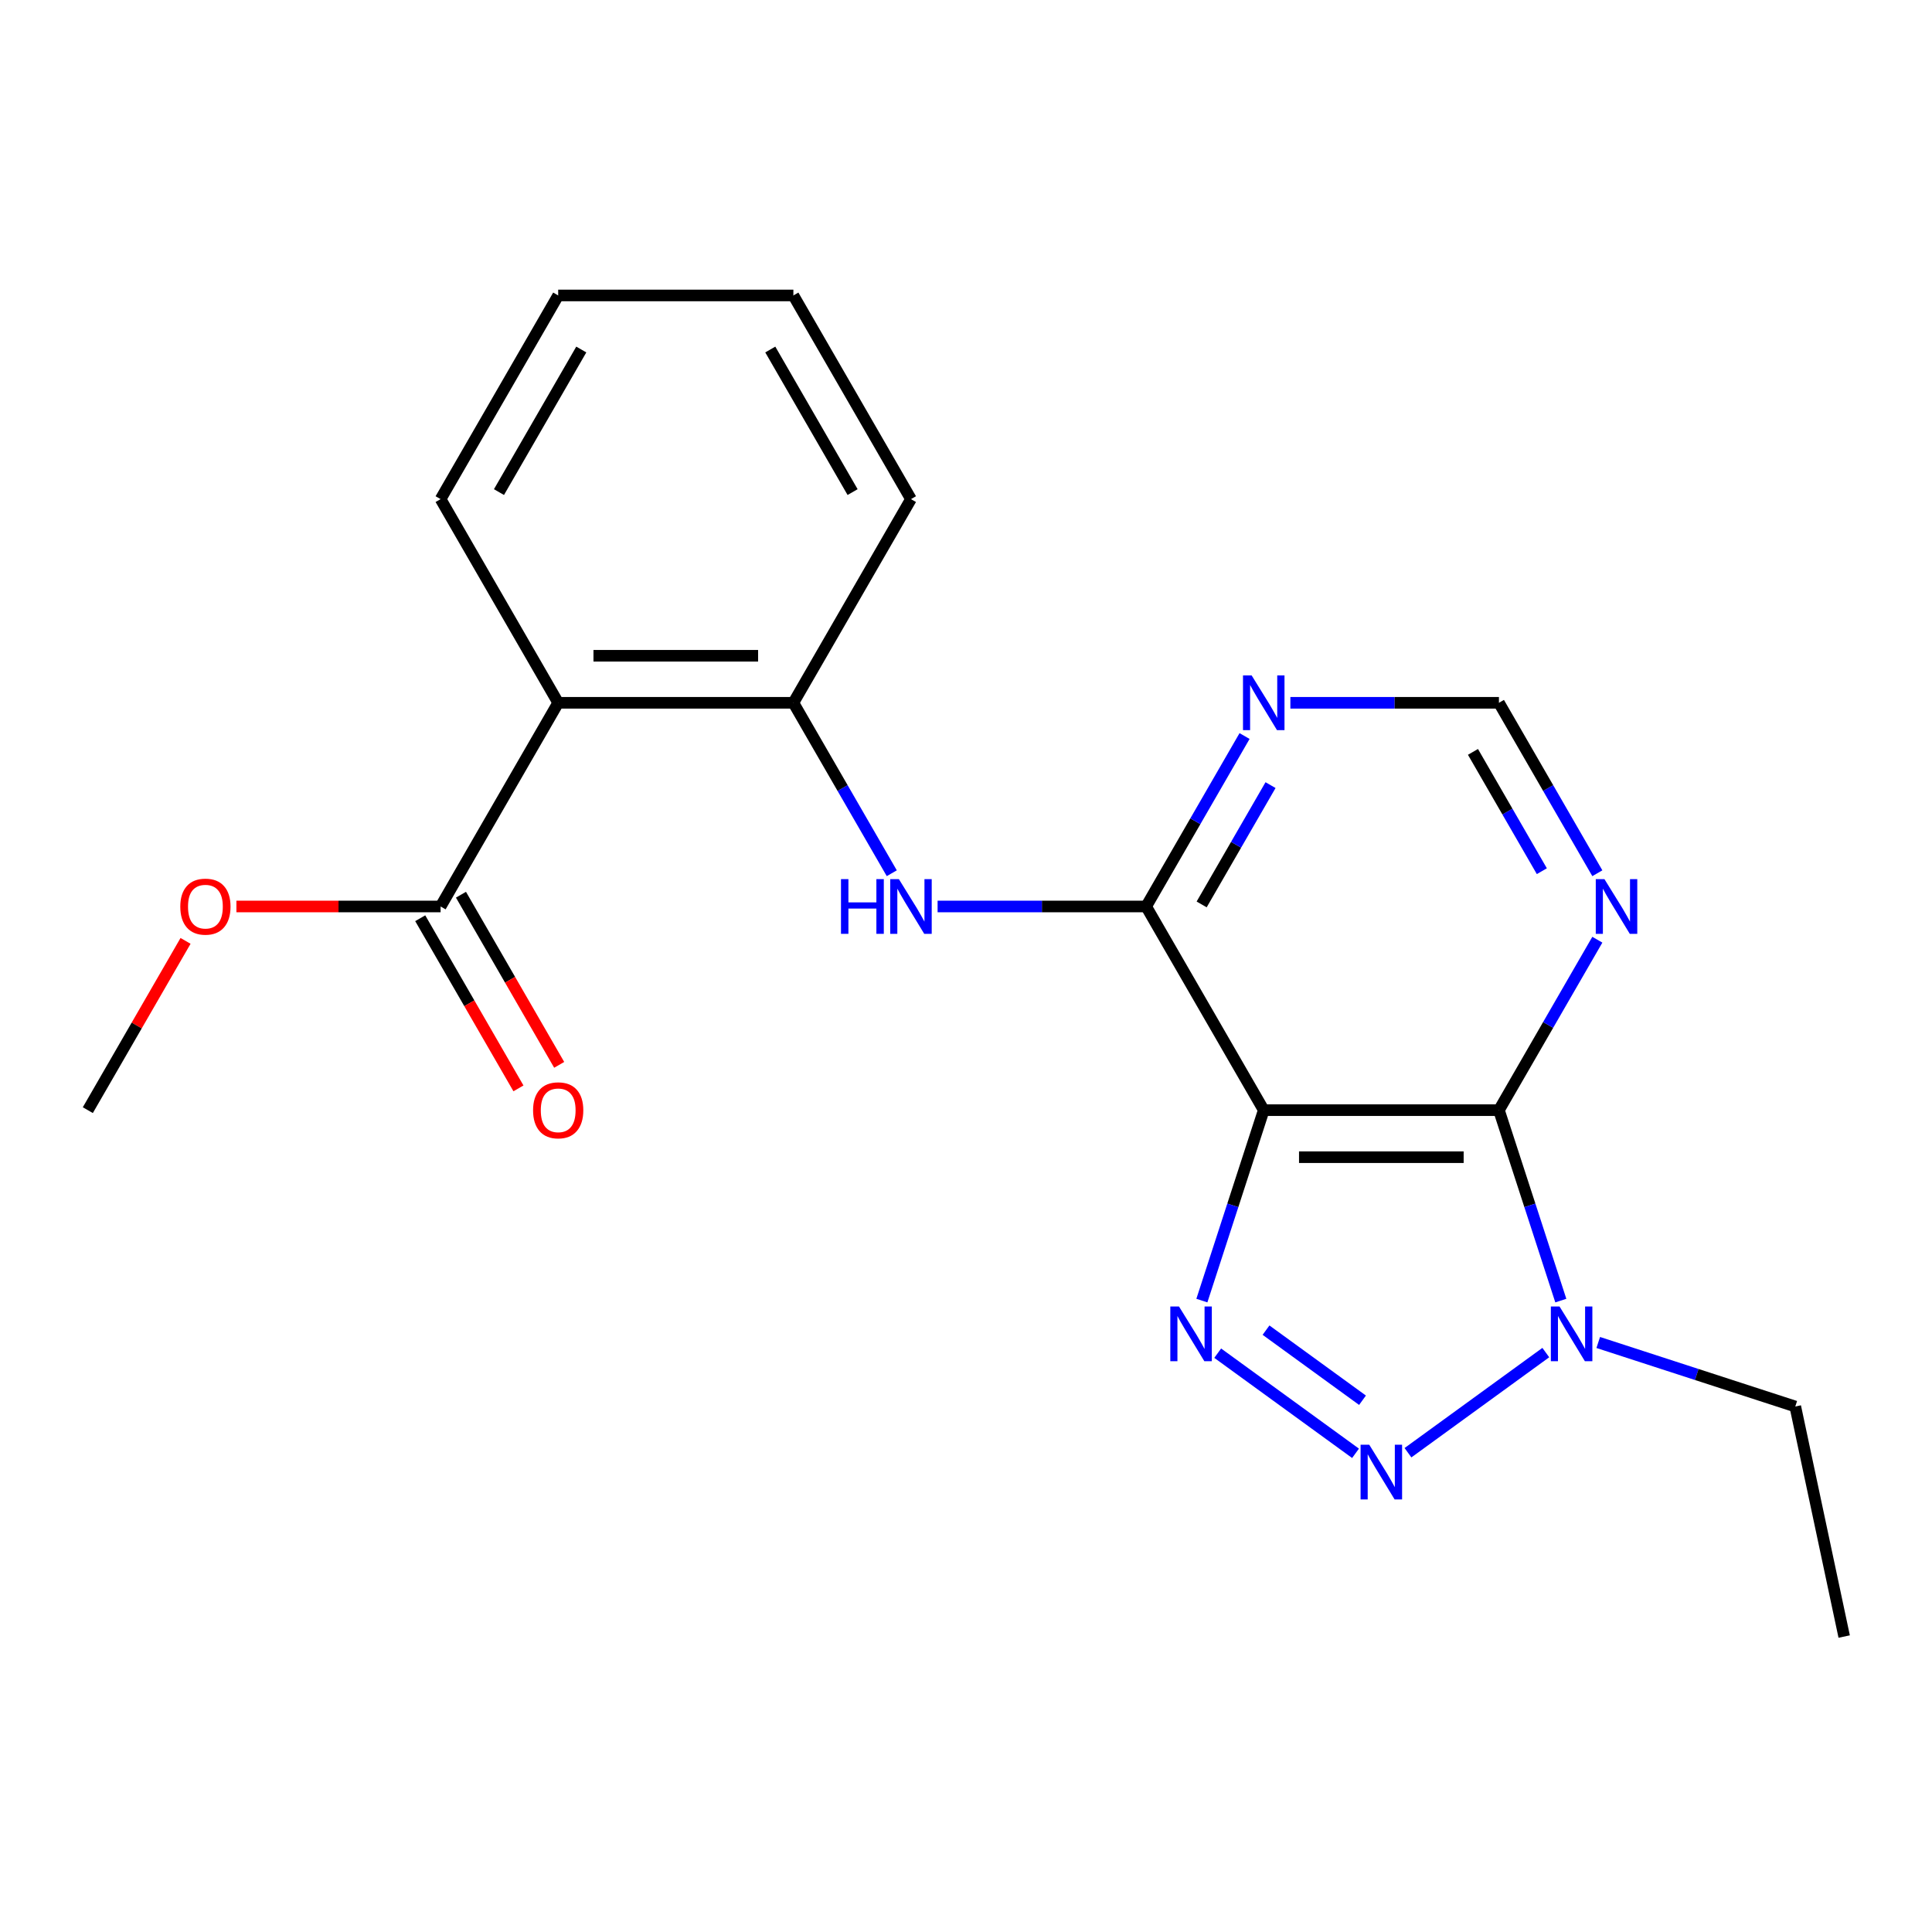 <?xml version='1.0' encoding='iso-8859-1'?>
<svg version='1.1' baseProfile='full'
              xmlns='http://www.w3.org/2000/svg'
                      xmlns:rdkit='http://www.rdkit.org/xml'
                      xmlns:xlink='http://www.w3.org/1999/xlink'
                  xml:space='preserve'
width='1000px' height='1000px' viewBox='0 0 1000 1000'>
<!-- END OF HEADER -->
<rect style='opacity:1.0;fill:#FFFFFF;stroke:none' width='1000' height='1000' x='0' y='0'> </rect>
<path class='bond-0' d='M 654.113,574.614 L 638.1,623.9' style='fill:none;fill-rule:evenodd;stroke:#000000;stroke-width:6px;stroke-linecap:butt;stroke-linejoin:miter;stroke-opacity:1' />
<path class='bond-0' d='M 638.1,623.9 L 622.086,673.185' style='fill:none;fill-rule:evenodd;stroke:#0000FF;stroke-width:6px;stroke-linecap:butt;stroke-linejoin:miter;stroke-opacity:1' />
<path class='bond-1' d='M 654.113,574.614 L 775.845,574.614' style='fill:none;fill-rule:evenodd;stroke:#000000;stroke-width:6px;stroke-linecap:butt;stroke-linejoin:miter;stroke-opacity:1' />
<path class='bond-1' d='M 672.373,598.961 L 757.585,598.961' style='fill:none;fill-rule:evenodd;stroke:#000000;stroke-width:6px;stroke-linecap:butt;stroke-linejoin:miter;stroke-opacity:1' />
<path class='bond-4' d='M 654.113,574.614 L 593.247,469.192' style='fill:none;fill-rule:evenodd;stroke:#000000;stroke-width:6px;stroke-linecap:butt;stroke-linejoin:miter;stroke-opacity:1' />
<path class='bond-2' d='M 630.279,700.402 L 701.622,752.235' style='fill:none;fill-rule:evenodd;stroke:#0000FF;stroke-width:6px;stroke-linecap:butt;stroke-linejoin:miter;stroke-opacity:1' />
<path class='bond-2' d='M 655.291,688.481 L 705.231,724.764' style='fill:none;fill-rule:evenodd;stroke:#0000FF;stroke-width:6px;stroke-linecap:butt;stroke-linejoin:miter;stroke-opacity:1' />
<path class='bond-3' d='M 775.845,574.614 L 791.859,623.9' style='fill:none;fill-rule:evenodd;stroke:#000000;stroke-width:6px;stroke-linecap:butt;stroke-linejoin:miter;stroke-opacity:1' />
<path class='bond-3' d='M 791.859,623.9 L 807.873,673.185' style='fill:none;fill-rule:evenodd;stroke:#0000FF;stroke-width:6px;stroke-linecap:butt;stroke-linejoin:miter;stroke-opacity:1' />
<path class='bond-7' d='M 775.845,574.614 L 801.312,530.505' style='fill:none;fill-rule:evenodd;stroke:#000000;stroke-width:6px;stroke-linecap:butt;stroke-linejoin:miter;stroke-opacity:1' />
<path class='bond-7' d='M 801.312,530.505 L 826.779,486.395' style='fill:none;fill-rule:evenodd;stroke:#0000FF;stroke-width:6px;stroke-linecap:butt;stroke-linejoin:miter;stroke-opacity:1' />
<path class='bond-21' d='M 728.762,751.926 L 800.105,700.093' style='fill:none;fill-rule:evenodd;stroke:#0000FF;stroke-width:6px;stroke-linecap:butt;stroke-linejoin:miter;stroke-opacity:1' />
<path class='bond-14' d='M 827.246,694.867 L 878.241,711.436' style='fill:none;fill-rule:evenodd;stroke:#0000FF;stroke-width:6px;stroke-linecap:butt;stroke-linejoin:miter;stroke-opacity:1' />
<path class='bond-14' d='M 878.241,711.436 L 929.236,728.005' style='fill:none;fill-rule:evenodd;stroke:#000000;stroke-width:6px;stroke-linecap:butt;stroke-linejoin:miter;stroke-opacity:1' />
<path class='bond-6' d='M 593.247,469.192 L 539.273,469.192' style='fill:none;fill-rule:evenodd;stroke:#000000;stroke-width:6px;stroke-linecap:butt;stroke-linejoin:miter;stroke-opacity:1' />
<path class='bond-6' d='M 539.273,469.192 L 485.299,469.192' style='fill:none;fill-rule:evenodd;stroke:#0000FF;stroke-width:6px;stroke-linecap:butt;stroke-linejoin:miter;stroke-opacity:1' />
<path class='bond-9' d='M 593.247,469.192 L 618.714,425.082' style='fill:none;fill-rule:evenodd;stroke:#000000;stroke-width:6px;stroke-linecap:butt;stroke-linejoin:miter;stroke-opacity:1' />
<path class='bond-9' d='M 618.714,425.082 L 644.181,380.972' style='fill:none;fill-rule:evenodd;stroke:#0000FF;stroke-width:6px;stroke-linecap:butt;stroke-linejoin:miter;stroke-opacity:1' />
<path class='bond-9' d='M 621.972,468.132 L 639.799,437.255' style='fill:none;fill-rule:evenodd;stroke:#000000;stroke-width:6px;stroke-linecap:butt;stroke-linejoin:miter;stroke-opacity:1' />
<path class='bond-9' d='M 639.799,437.255 L 657.625,406.378' style='fill:none;fill-rule:evenodd;stroke:#0000FF;stroke-width:6px;stroke-linecap:butt;stroke-linejoin:miter;stroke-opacity:1' />
<path class='bond-5' d='M 288.918,363.769 L 410.65,363.769' style='fill:none;fill-rule:evenodd;stroke:#000000;stroke-width:6px;stroke-linecap:butt;stroke-linejoin:miter;stroke-opacity:1' />
<path class='bond-5' d='M 307.178,339.422 L 392.39,339.422' style='fill:none;fill-rule:evenodd;stroke:#000000;stroke-width:6px;stroke-linecap:butt;stroke-linejoin:miter;stroke-opacity:1' />
<path class='bond-10' d='M 288.918,363.769 L 228.052,469.192' style='fill:none;fill-rule:evenodd;stroke:#000000;stroke-width:6px;stroke-linecap:butt;stroke-linejoin:miter;stroke-opacity:1' />
<path class='bond-15' d='M 288.918,363.769 L 228.052,258.346' style='fill:none;fill-rule:evenodd;stroke:#000000;stroke-width:6px;stroke-linecap:butt;stroke-linejoin:miter;stroke-opacity:1' />
<path class='bond-8' d='M 461.583,451.988 L 436.117,407.878' style='fill:none;fill-rule:evenodd;stroke:#0000FF;stroke-width:6px;stroke-linecap:butt;stroke-linejoin:miter;stroke-opacity:1' />
<path class='bond-8' d='M 436.117,407.878 L 410.65,363.769' style='fill:none;fill-rule:evenodd;stroke:#000000;stroke-width:6px;stroke-linecap:butt;stroke-linejoin:miter;stroke-opacity:1' />
<path class='bond-22' d='M 826.779,451.988 L 801.312,407.878' style='fill:none;fill-rule:evenodd;stroke:#0000FF;stroke-width:6px;stroke-linecap:butt;stroke-linejoin:miter;stroke-opacity:1' />
<path class='bond-22' d='M 801.312,407.878 L 775.845,363.769' style='fill:none;fill-rule:evenodd;stroke:#000000;stroke-width:6px;stroke-linecap:butt;stroke-linejoin:miter;stroke-opacity:1' />
<path class='bond-22' d='M 798.054,450.928 L 780.227,420.052' style='fill:none;fill-rule:evenodd;stroke:#0000FF;stroke-width:6px;stroke-linecap:butt;stroke-linejoin:miter;stroke-opacity:1' />
<path class='bond-22' d='M 780.227,420.052 L 762.401,389.175' style='fill:none;fill-rule:evenodd;stroke:#000000;stroke-width:6px;stroke-linecap:butt;stroke-linejoin:miter;stroke-opacity:1' />
<path class='bond-16' d='M 410.65,363.769 L 471.516,258.346' style='fill:none;fill-rule:evenodd;stroke:#000000;stroke-width:6px;stroke-linecap:butt;stroke-linejoin:miter;stroke-opacity:1' />
<path class='bond-11' d='M 667.897,363.769 L 721.871,363.769' style='fill:none;fill-rule:evenodd;stroke:#0000FF;stroke-width:6px;stroke-linecap:butt;stroke-linejoin:miter;stroke-opacity:1' />
<path class='bond-11' d='M 721.871,363.769 L 775.845,363.769' style='fill:none;fill-rule:evenodd;stroke:#000000;stroke-width:6px;stroke-linecap:butt;stroke-linejoin:miter;stroke-opacity:1' />
<path class='bond-12' d='M 217.51,475.278 L 242.93,519.308' style='fill:none;fill-rule:evenodd;stroke:#000000;stroke-width:6px;stroke-linecap:butt;stroke-linejoin:miter;stroke-opacity:1' />
<path class='bond-12' d='M 242.93,519.308 L 268.351,563.338' style='fill:none;fill-rule:evenodd;stroke:#FF0000;stroke-width:6px;stroke-linecap:butt;stroke-linejoin:miter;stroke-opacity:1' />
<path class='bond-12' d='M 238.594,463.105 L 264.015,507.135' style='fill:none;fill-rule:evenodd;stroke:#000000;stroke-width:6px;stroke-linecap:butt;stroke-linejoin:miter;stroke-opacity:1' />
<path class='bond-12' d='M 264.015,507.135 L 289.436,551.164' style='fill:none;fill-rule:evenodd;stroke:#FF0000;stroke-width:6px;stroke-linecap:butt;stroke-linejoin:miter;stroke-opacity:1' />
<path class='bond-13' d='M 228.052,469.192 L 175.208,469.192' style='fill:none;fill-rule:evenodd;stroke:#000000;stroke-width:6px;stroke-linecap:butt;stroke-linejoin:miter;stroke-opacity:1' />
<path class='bond-13' d='M 175.208,469.192 L 122.364,469.192' style='fill:none;fill-rule:evenodd;stroke:#FF0000;stroke-width:6px;stroke-linecap:butt;stroke-linejoin:miter;stroke-opacity:1' />
<path class='bond-17' d='M 96.042,486.995 L 70.748,530.805' style='fill:none;fill-rule:evenodd;stroke:#FF0000;stroke-width:6px;stroke-linecap:butt;stroke-linejoin:miter;stroke-opacity:1' />
<path class='bond-17' d='M 70.748,530.805 L 45.455,574.614' style='fill:none;fill-rule:evenodd;stroke:#000000;stroke-width:6px;stroke-linecap:butt;stroke-linejoin:miter;stroke-opacity:1' />
<path class='bond-18' d='M 929.236,728.005 L 954.545,847.077' style='fill:none;fill-rule:evenodd;stroke:#000000;stroke-width:6px;stroke-linecap:butt;stroke-linejoin:miter;stroke-opacity:1' />
<path class='bond-23' d='M 228.052,258.346 L 288.918,152.923' style='fill:none;fill-rule:evenodd;stroke:#000000;stroke-width:6px;stroke-linecap:butt;stroke-linejoin:miter;stroke-opacity:1' />
<path class='bond-23' d='M 258.267,254.706 L 300.873,180.91' style='fill:none;fill-rule:evenodd;stroke:#000000;stroke-width:6px;stroke-linecap:butt;stroke-linejoin:miter;stroke-opacity:1' />
<path class='bond-20' d='M 471.516,258.346 L 410.65,152.923' style='fill:none;fill-rule:evenodd;stroke:#000000;stroke-width:6px;stroke-linecap:butt;stroke-linejoin:miter;stroke-opacity:1' />
<path class='bond-20' d='M 441.301,254.706 L 398.695,180.91' style='fill:none;fill-rule:evenodd;stroke:#000000;stroke-width:6px;stroke-linecap:butt;stroke-linejoin:miter;stroke-opacity:1' />
<path class='bond-19' d='M 288.918,152.923 L 410.65,152.923' style='fill:none;fill-rule:evenodd;stroke:#000000;stroke-width:6px;stroke-linecap:butt;stroke-linejoin:miter;stroke-opacity:1' />
<path  class='atom-1' d='M 610.236 676.228
L 619.516 691.228
Q 620.436 692.708, 621.916 695.388
Q 623.396 698.068, 623.476 698.228
L 623.476 676.228
L 627.236 676.228
L 627.236 704.548
L 623.356 704.548
L 613.396 688.148
Q 612.236 686.228, 610.996 684.028
Q 609.796 681.828, 609.436 681.148
L 609.436 704.548
L 605.756 704.548
L 605.756 676.228
L 610.236 676.228
' fill='#0000FF'/>
<path  class='atom-3' d='M 708.719 747.78
L 717.999 762.78
Q 718.919 764.26, 720.399 766.94
Q 721.879 769.62, 721.959 769.78
L 721.959 747.78
L 725.719 747.78
L 725.719 776.1
L 721.839 776.1
L 711.879 759.7
Q 710.719 757.78, 709.479 755.58
Q 708.279 753.38, 707.919 752.7
L 707.919 776.1
L 704.239 776.1
L 704.239 747.78
L 708.719 747.78
' fill='#0000FF'/>
<path  class='atom-4' d='M 807.202 676.228
L 816.482 691.228
Q 817.402 692.708, 818.882 695.388
Q 820.362 698.068, 820.442 698.228
L 820.442 676.228
L 824.202 676.228
L 824.202 704.548
L 820.322 704.548
L 810.362 688.148
Q 809.202 686.228, 807.962 684.028
Q 806.762 681.828, 806.402 681.148
L 806.402 704.548
L 802.722 704.548
L 802.722 676.228
L 807.202 676.228
' fill='#0000FF'/>
<path  class='atom-7' d='M 435.296 455.032
L 439.136 455.032
L 439.136 467.072
L 453.616 467.072
L 453.616 455.032
L 457.456 455.032
L 457.456 483.352
L 453.616 483.352
L 453.616 470.272
L 439.136 470.272
L 439.136 483.352
L 435.296 483.352
L 435.296 455.032
' fill='#0000FF'/>
<path  class='atom-7' d='M 465.256 455.032
L 474.536 470.032
Q 475.456 471.512, 476.936 474.192
Q 478.416 476.872, 478.496 477.032
L 478.496 455.032
L 482.256 455.032
L 482.256 483.352
L 478.376 483.352
L 468.416 466.952
Q 467.256 465.032, 466.016 462.832
Q 464.816 460.632, 464.456 459.952
L 464.456 483.352
L 460.776 483.352
L 460.776 455.032
L 465.256 455.032
' fill='#0000FF'/>
<path  class='atom-8' d='M 830.451 455.032
L 839.731 470.032
Q 840.651 471.512, 842.131 474.192
Q 843.611 476.872, 843.691 477.032
L 843.691 455.032
L 847.451 455.032
L 847.451 483.352
L 843.571 483.352
L 833.611 466.952
Q 832.451 465.032, 831.211 462.832
Q 830.011 460.632, 829.651 459.952
L 829.651 483.352
L 825.971 483.352
L 825.971 455.032
L 830.451 455.032
' fill='#0000FF'/>
<path  class='atom-10' d='M 647.853 349.609
L 657.133 364.609
Q 658.053 366.089, 659.533 368.769
Q 661.013 371.449, 661.093 371.609
L 661.093 349.609
L 664.853 349.609
L 664.853 377.929
L 660.973 377.929
L 651.013 361.529
Q 649.853 359.609, 648.613 357.409
Q 647.413 355.209, 647.053 354.529
L 647.053 377.929
L 643.373 377.929
L 643.373 349.609
L 647.853 349.609
' fill='#0000FF'/>
<path  class='atom-13' d='M 275.918 574.694
Q 275.918 567.894, 279.278 564.094
Q 282.638 560.294, 288.918 560.294
Q 295.198 560.294, 298.558 564.094
Q 301.918 567.894, 301.918 574.694
Q 301.918 581.574, 298.518 585.494
Q 295.118 589.374, 288.918 589.374
Q 282.678 589.374, 279.278 585.494
Q 275.918 581.614, 275.918 574.694
M 288.918 586.174
Q 293.238 586.174, 295.558 583.294
Q 297.918 580.374, 297.918 574.694
Q 297.918 569.134, 295.558 566.334
Q 293.238 563.494, 288.918 563.494
Q 284.598 563.494, 282.238 566.294
Q 279.918 569.094, 279.918 574.694
Q 279.918 580.414, 282.238 583.294
Q 284.598 586.174, 288.918 586.174
' fill='#FF0000'/>
<path  class='atom-14' d='M 93.32 469.272
Q 93.32 462.472, 96.68 458.672
Q 100.04 454.872, 106.32 454.872
Q 112.6 454.872, 115.96 458.672
Q 119.32 462.472, 119.32 469.272
Q 119.32 476.152, 115.92 480.072
Q 112.52 483.952, 106.32 483.952
Q 100.08 483.952, 96.68 480.072
Q 93.32 476.192, 93.32 469.272
M 106.32 480.752
Q 110.64 480.752, 112.96 477.872
Q 115.32 474.952, 115.32 469.272
Q 115.32 463.712, 112.96 460.912
Q 110.64 458.072, 106.32 458.072
Q 102 458.072, 99.64 460.872
Q 97.32 463.672, 97.32 469.272
Q 97.32 474.992, 99.64 477.872
Q 102 480.752, 106.32 480.752
' fill='#FF0000'/>
</svg>

